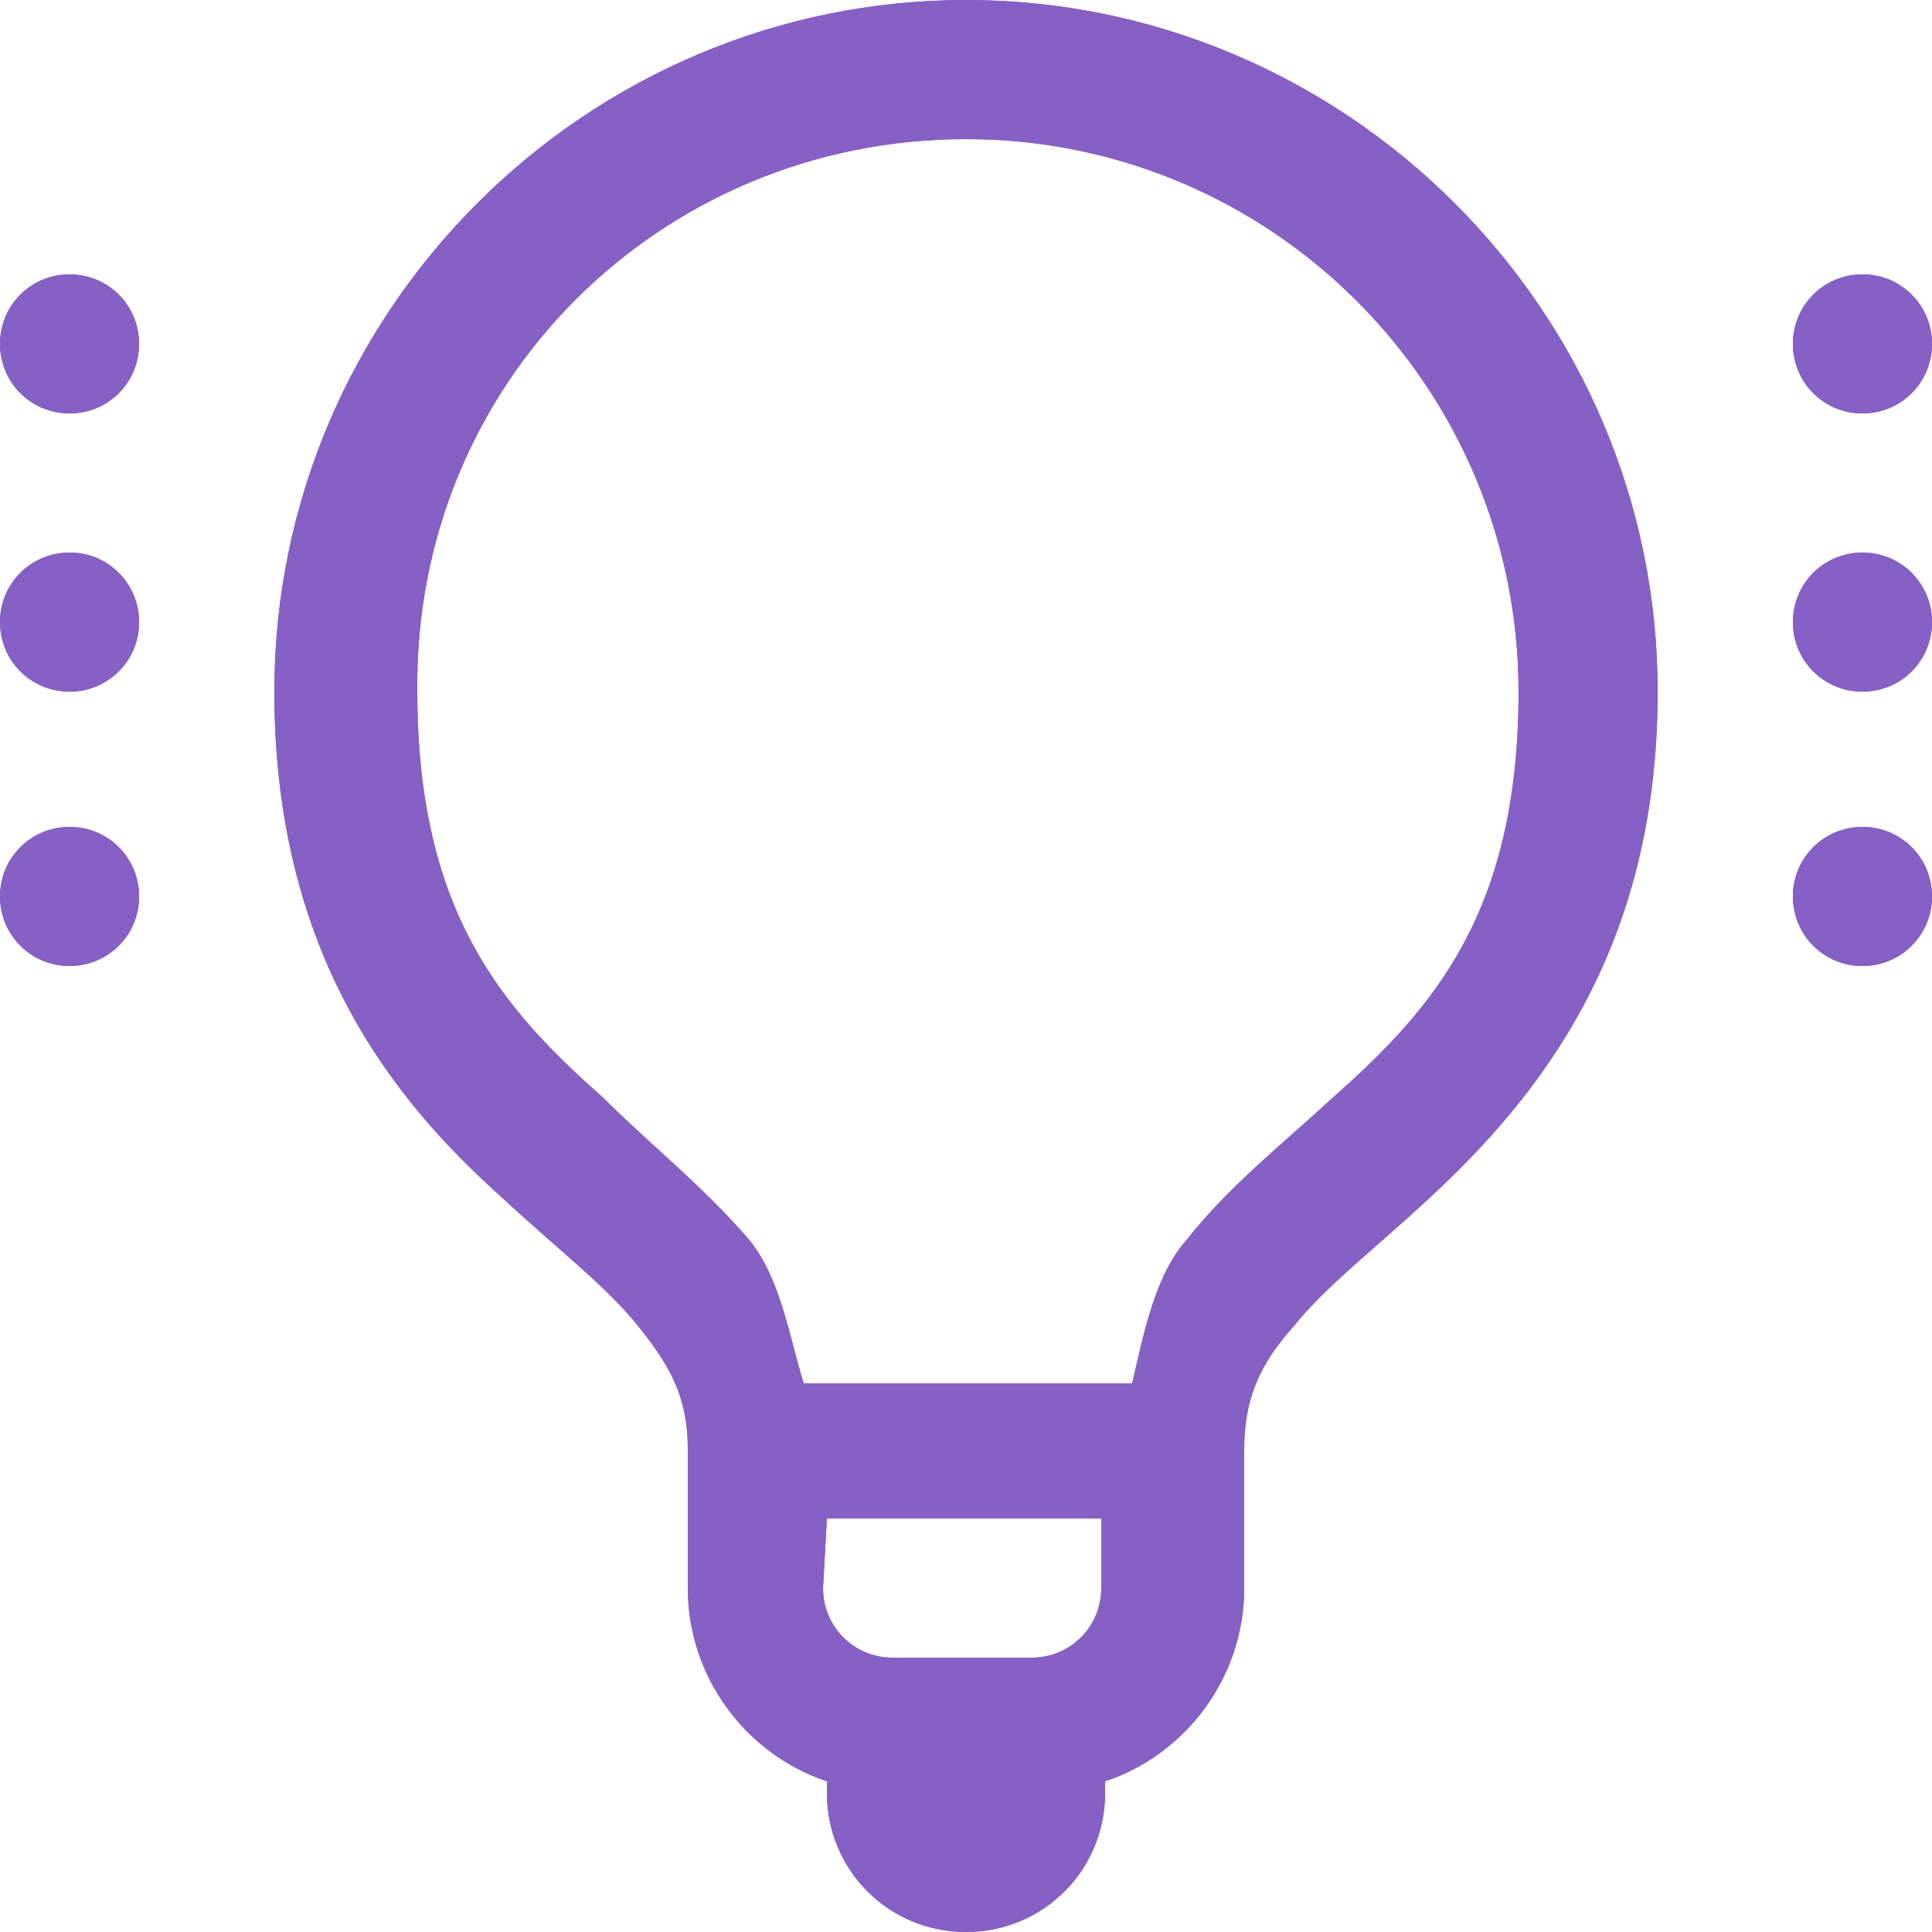 <?xml version="1.0" encoding="utf-8"?>
<!-- Generator: Adobe Illustrator 26.0.2, SVG Export Plug-In . SVG Version: 6.00 Build 0)  -->
<svg version="1.1" id="Layer_1" xmlns="http://www.w3.org/2000/svg" xmlns:xlink="http://www.w3.org/1999/xlink" x="0px" y="0px"
	 viewBox="0 0 50 50" style="enable-background:new 0 0 50 50;" xml:space="preserve">
<style type="text/css">
	.st0{fill:#8660C5;}
</style>
<g>
	<g>
		<path id="SVGID_1_" class="st0" d="M21.4,39.3h7.1v1.8c0,1-0.8,1.8-1.8,1.8h-3.6c-1,0-1.8-0.8-1.8-1.8L21.4,39.3L21.4,39.3z
			 M48.2,21.4c-1,0-1.8,0.8-1.8,1.8s0.8,1.8,1.8,1.8s1.8-0.8,1.8-1.8C50,22.2,49.2,21.4,48.2,21.4z M1.8,21.4c-1,0-1.8,0.8-1.8,1.8
			S0.8,25,1.8,25s1.8-0.8,1.8-1.8S2.8,21.4,1.8,21.4z M48.2,14.3c-1,0-1.8,0.8-1.8,1.8s0.8,1.8,1.8,1.8s1.8-0.8,1.8-1.8
			S49.2,14.3,48.2,14.3z M1.8,14.3c-1,0-1.8,0.8-1.8,1.8s0.8,1.8,1.8,1.8s1.8-0.8,1.8-1.8S2.8,14.3,1.8,14.3z M48.2,7.1
			c-1,0-1.8,0.8-1.8,1.8s0.8,1.8,1.8,1.8S50,9.9,50,8.9S49.2,7.1,48.2,7.1z M1.8,7.1C0.8,7.1,0,7.9,0,8.9s0.8,1.8,1.8,1.8
			s1.8-0.8,1.8-1.8S2.8,7.1,1.8,7.1z M25,3.6c7.9,0,14.3,6.4,14.3,14.3c0,5.7-2.2,8.2-4.8,10.5c-1.3,1.2-2.7,2.3-3.8,3.7
			c-0.8,0.9-1.1,2.4-1.4,3.7h-8.5c-0.4-1.3-0.6-2.7-1.4-3.7c-1.2-1.4-2.6-2.5-3.8-3.7c-2.6-2.3-4.8-4.8-4.8-10.5
			C10.7,9.9,17.1,3.6,25,3.6z M25,0C15.2,0,7.1,8,7.1,17.9c0,6.8,3.1,10.6,5.9,13.1c1.4,1.3,2.7,2.3,3.5,3.3c0.8,1,1.3,1.8,1.3,3.2
			v1.8v1.8c0,2.3,1.5,4.3,3.6,5c0,0.1,0,0.2,0,0.3c0,2,1.6,3.6,3.6,3.6s3.6-1.6,3.6-3.6c0-0.1,0-0.2,0-0.3c2.1-0.7,3.6-2.7,3.6-5
			v-3.6c0-1.3,0.4-2.2,1.3-3.2c0.8-1,2.1-2,3.5-3.3c2.8-2.6,5.9-6.4,5.9-13.1C42.9,8,34.8,0,25,0z"/>
	</g>
	<g>
		<g>
			<path id="SVGID_00000086653255656110754370000009704749670584757678_" class="st0" d="M21.4,39.3h7.1v1.8c0,1-0.8,1.8-1.8,1.8
				h-3.6c-1,0-1.8-0.8-1.8-1.8L21.4,39.3L21.4,39.3z M48.2,21.4c-1,0-1.8,0.8-1.8,1.8s0.8,1.8,1.8,1.8s1.8-0.8,1.8-1.8
				C50,22.2,49.2,21.4,48.2,21.4z M1.8,21.4c-1,0-1.8,0.8-1.8,1.8S0.8,25,1.8,25s1.8-0.8,1.8-1.8S2.8,21.4,1.8,21.4z M48.2,14.3
				c-1,0-1.8,0.8-1.8,1.8s0.8,1.8,1.8,1.8s1.8-0.8,1.8-1.8S49.2,14.3,48.2,14.3z M1.8,14.3c-1,0-1.8,0.8-1.8,1.8s0.8,1.8,1.8,1.8
				s1.8-0.8,1.8-1.8S2.8,14.3,1.8,14.3z M48.2,7.1c-1,0-1.8,0.8-1.8,1.8s0.8,1.8,1.8,1.8S50,9.9,50,8.9S49.2,7.1,48.2,7.1z M1.8,7.1
				C0.8,7.1,0,7.9,0,8.9s0.8,1.8,1.8,1.8s1.8-0.8,1.8-1.8S2.8,7.1,1.8,7.1z M25,3.6c7.9,0,14.3,6.4,14.3,14.3
				c0,5.7-2.2,8.2-4.8,10.5c-1.3,1.2-2.7,2.3-3.8,3.7c-0.8,0.9-1.1,2.4-1.4,3.7h-8.5c-0.4-1.3-0.6-2.7-1.4-3.7
				c-1.2-1.4-2.6-2.5-3.8-3.7c-2.6-2.3-4.8-4.8-4.8-10.5C10.7,9.9,17.1,3.6,25,3.6z M25,0C15.2,0,7.1,8,7.1,17.9
				c0,6.8,3.1,10.6,5.9,13.1c1.4,1.3,2.7,2.3,3.5,3.3c0.8,1,1.3,1.8,1.3,3.2v1.8v1.8c0,2.3,1.5,4.3,3.6,5c0,0.1,0,0.2,0,0.3
				c0,2,1.6,3.6,3.6,3.6s3.6-1.6,3.6-3.6c0-0.1,0-0.2,0-0.3c2.1-0.7,3.6-2.7,3.6-5v-3.6c0-1.3,0.4-2.2,1.3-3.2c0.8-1,2.1-2,3.5-3.3
				c2.8-2.6,5.9-6.4,5.9-13.1C42.9,8,34.8,0,25,0z"/>
		</g>
	</g>
</g>
</svg>
